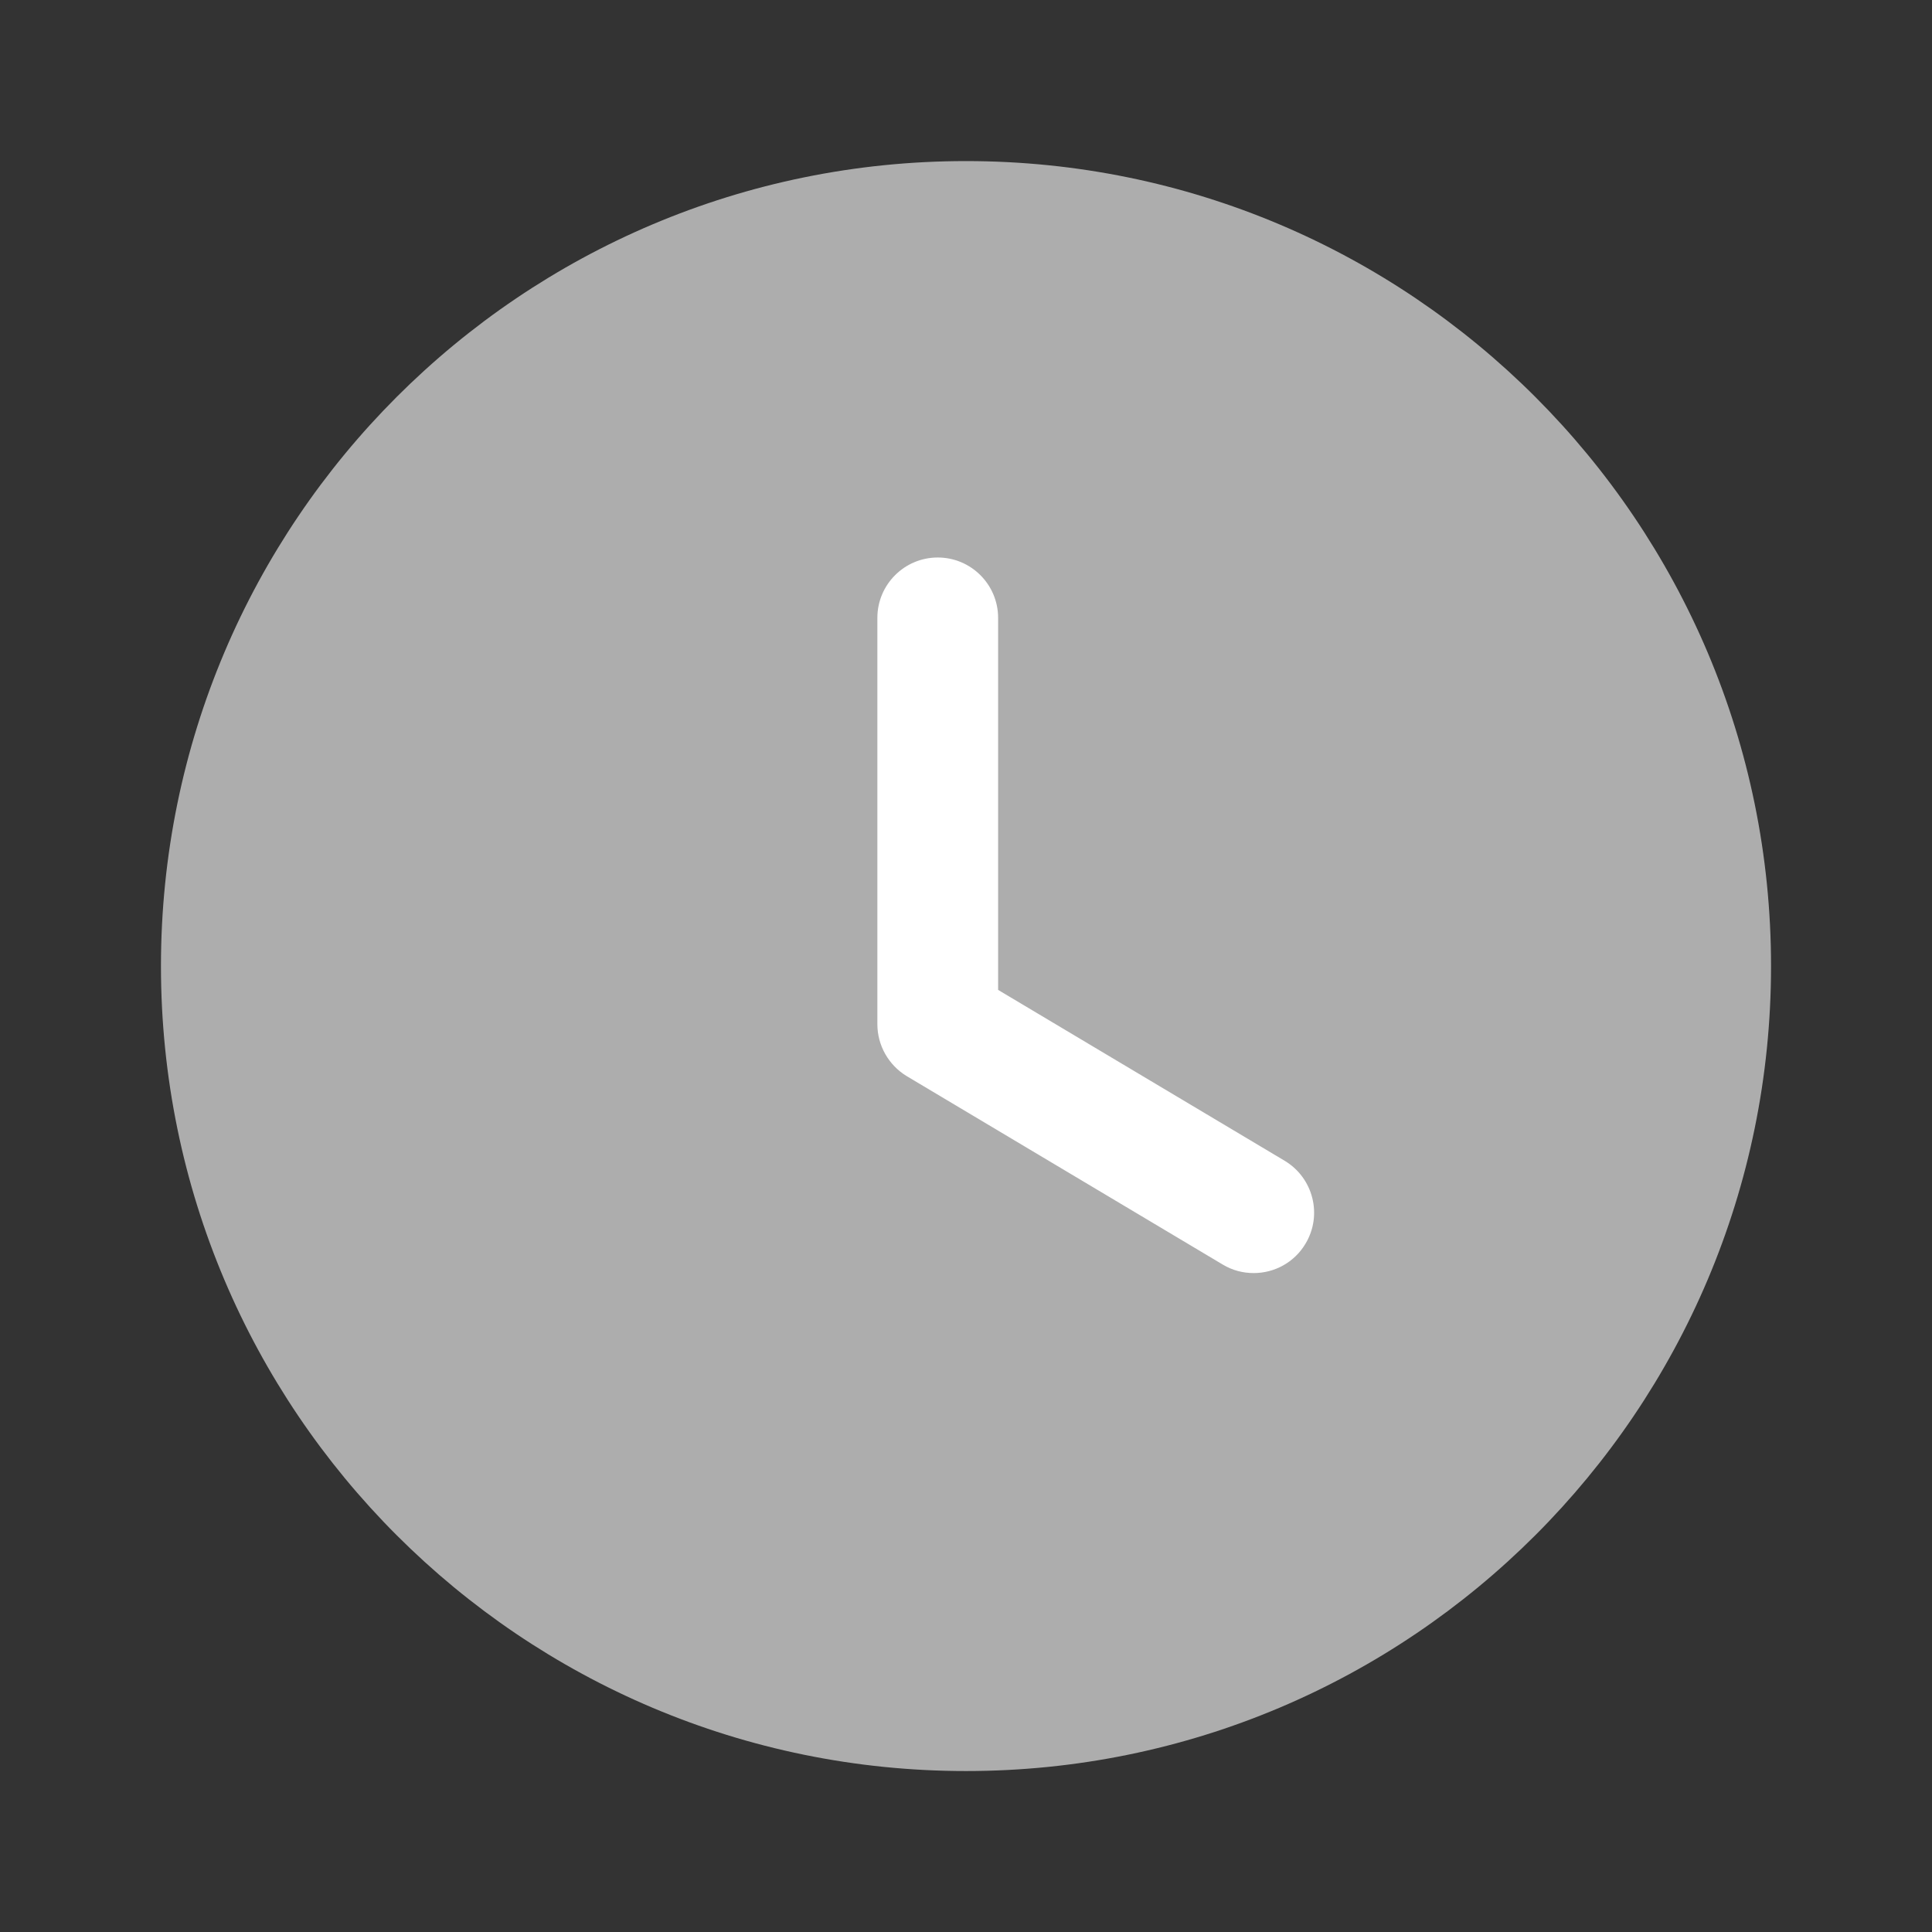 <svg width="16" height="16" viewBox="0 0 16 16" fill="none" xmlns="http://www.w3.org/2000/svg">
<rect x="0" y="0" width="16" height="16" fill="#333333" stroke="none"/>
<path opacity="0.6" d="M14.667 8.001C14.667 11.683 11.682 14.667 8 14.667C4.318 14.667 1.333 11.683 1.333 8.001C1.333 4.319 4.318 1.334 8 1.334C11.682 1.334 14.667 4.319 14.667 8.001Z" fill="white"/>
<path d="M10.383 10.543C10.295 10.543 10.207 10.521 10.127 10.473L7.509 8.912C7.359 8.821 7.266 8.658 7.266 8.482V5.117C7.266 4.841 7.49 4.617 7.766 4.617C8.042 4.617 8.266 4.841 8.266 5.117V8.198L10.639 9.613C10.876 9.755 10.954 10.062 10.812 10.299C10.719 10.456 10.553 10.543 10.383 10.543Z" fill="white"/>
</svg>
